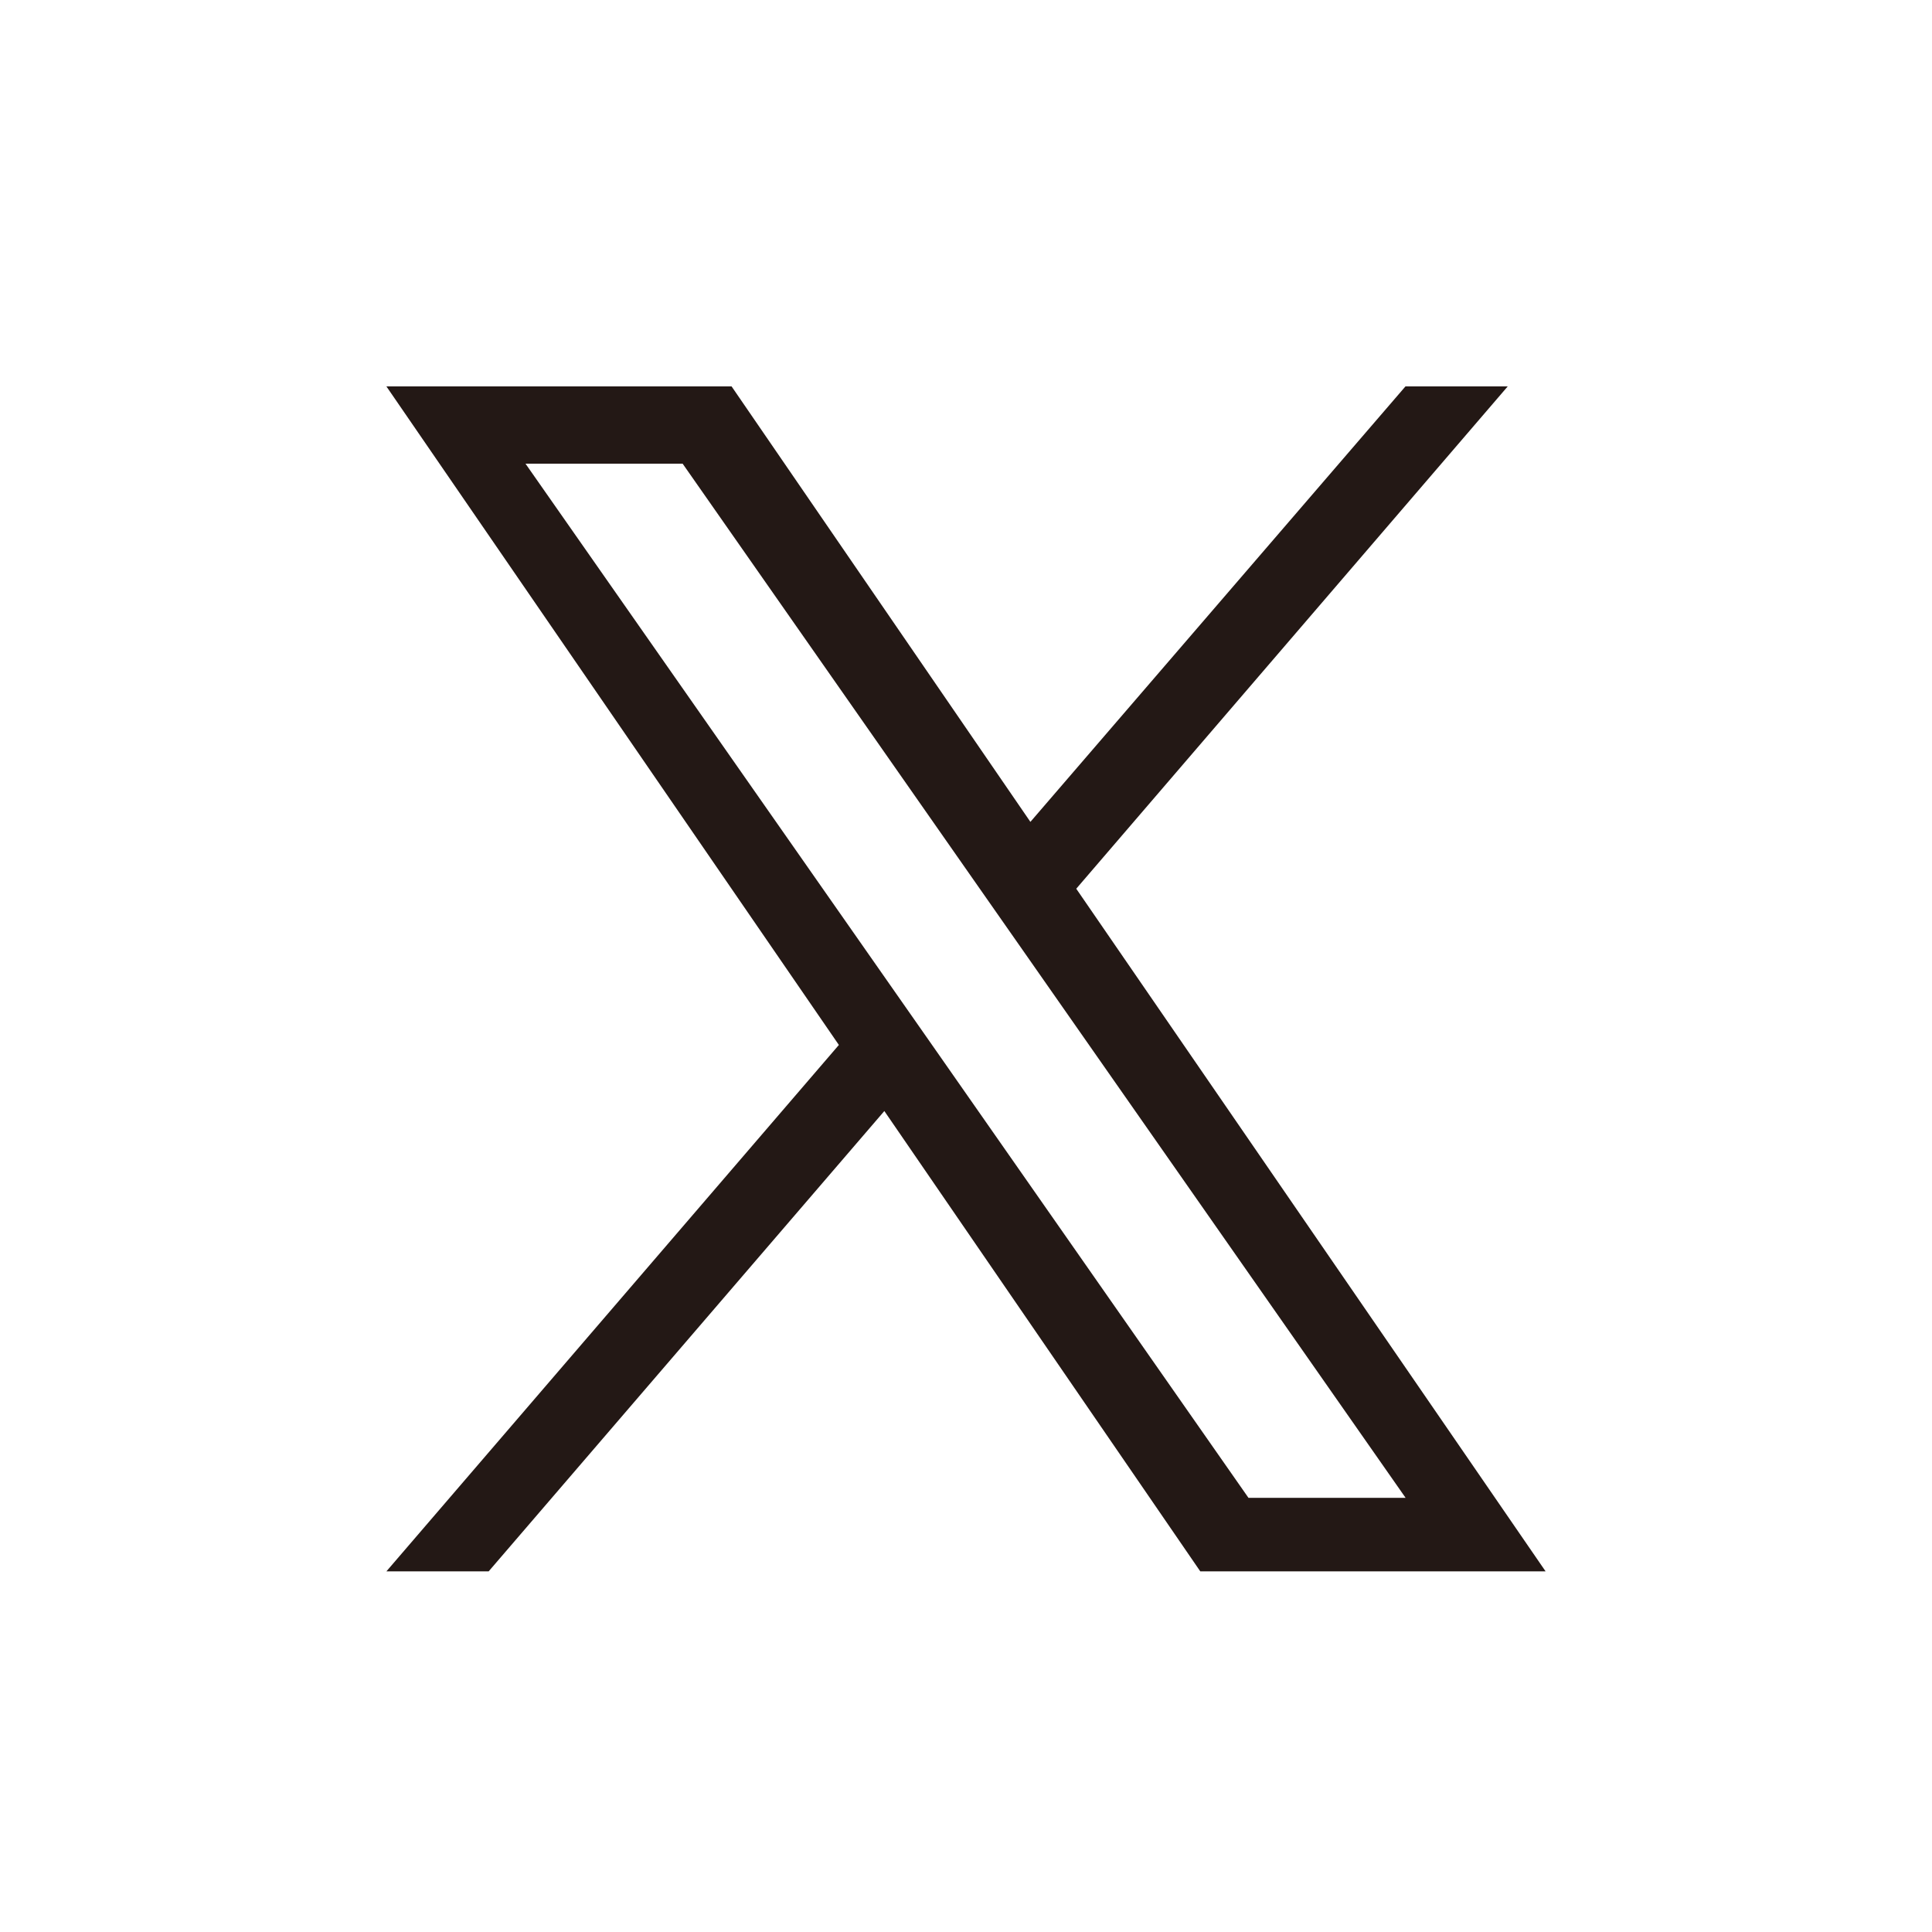 <svg height="15" viewBox="0 0 15 15" width="15" xmlns="http://www.w3.org/2000/svg"><path d="m4.268 5.158-.356-.509-2.832-4.049h1.22l2.286 3.27.356.509 2.971 4.25h-1.22zm3.644-5.158-2.912 3.381-2.32-3.381h-2.68l3.513 5.113-3.513 4.087h.794l3.072-3.574 2.453 3.574h2.681l-3.644-5.3 3.35-3.9z" fill="#231815" transform="translate(3 3)"/><path d="m0 0h15v15h-15z" fill="none"/></svg>